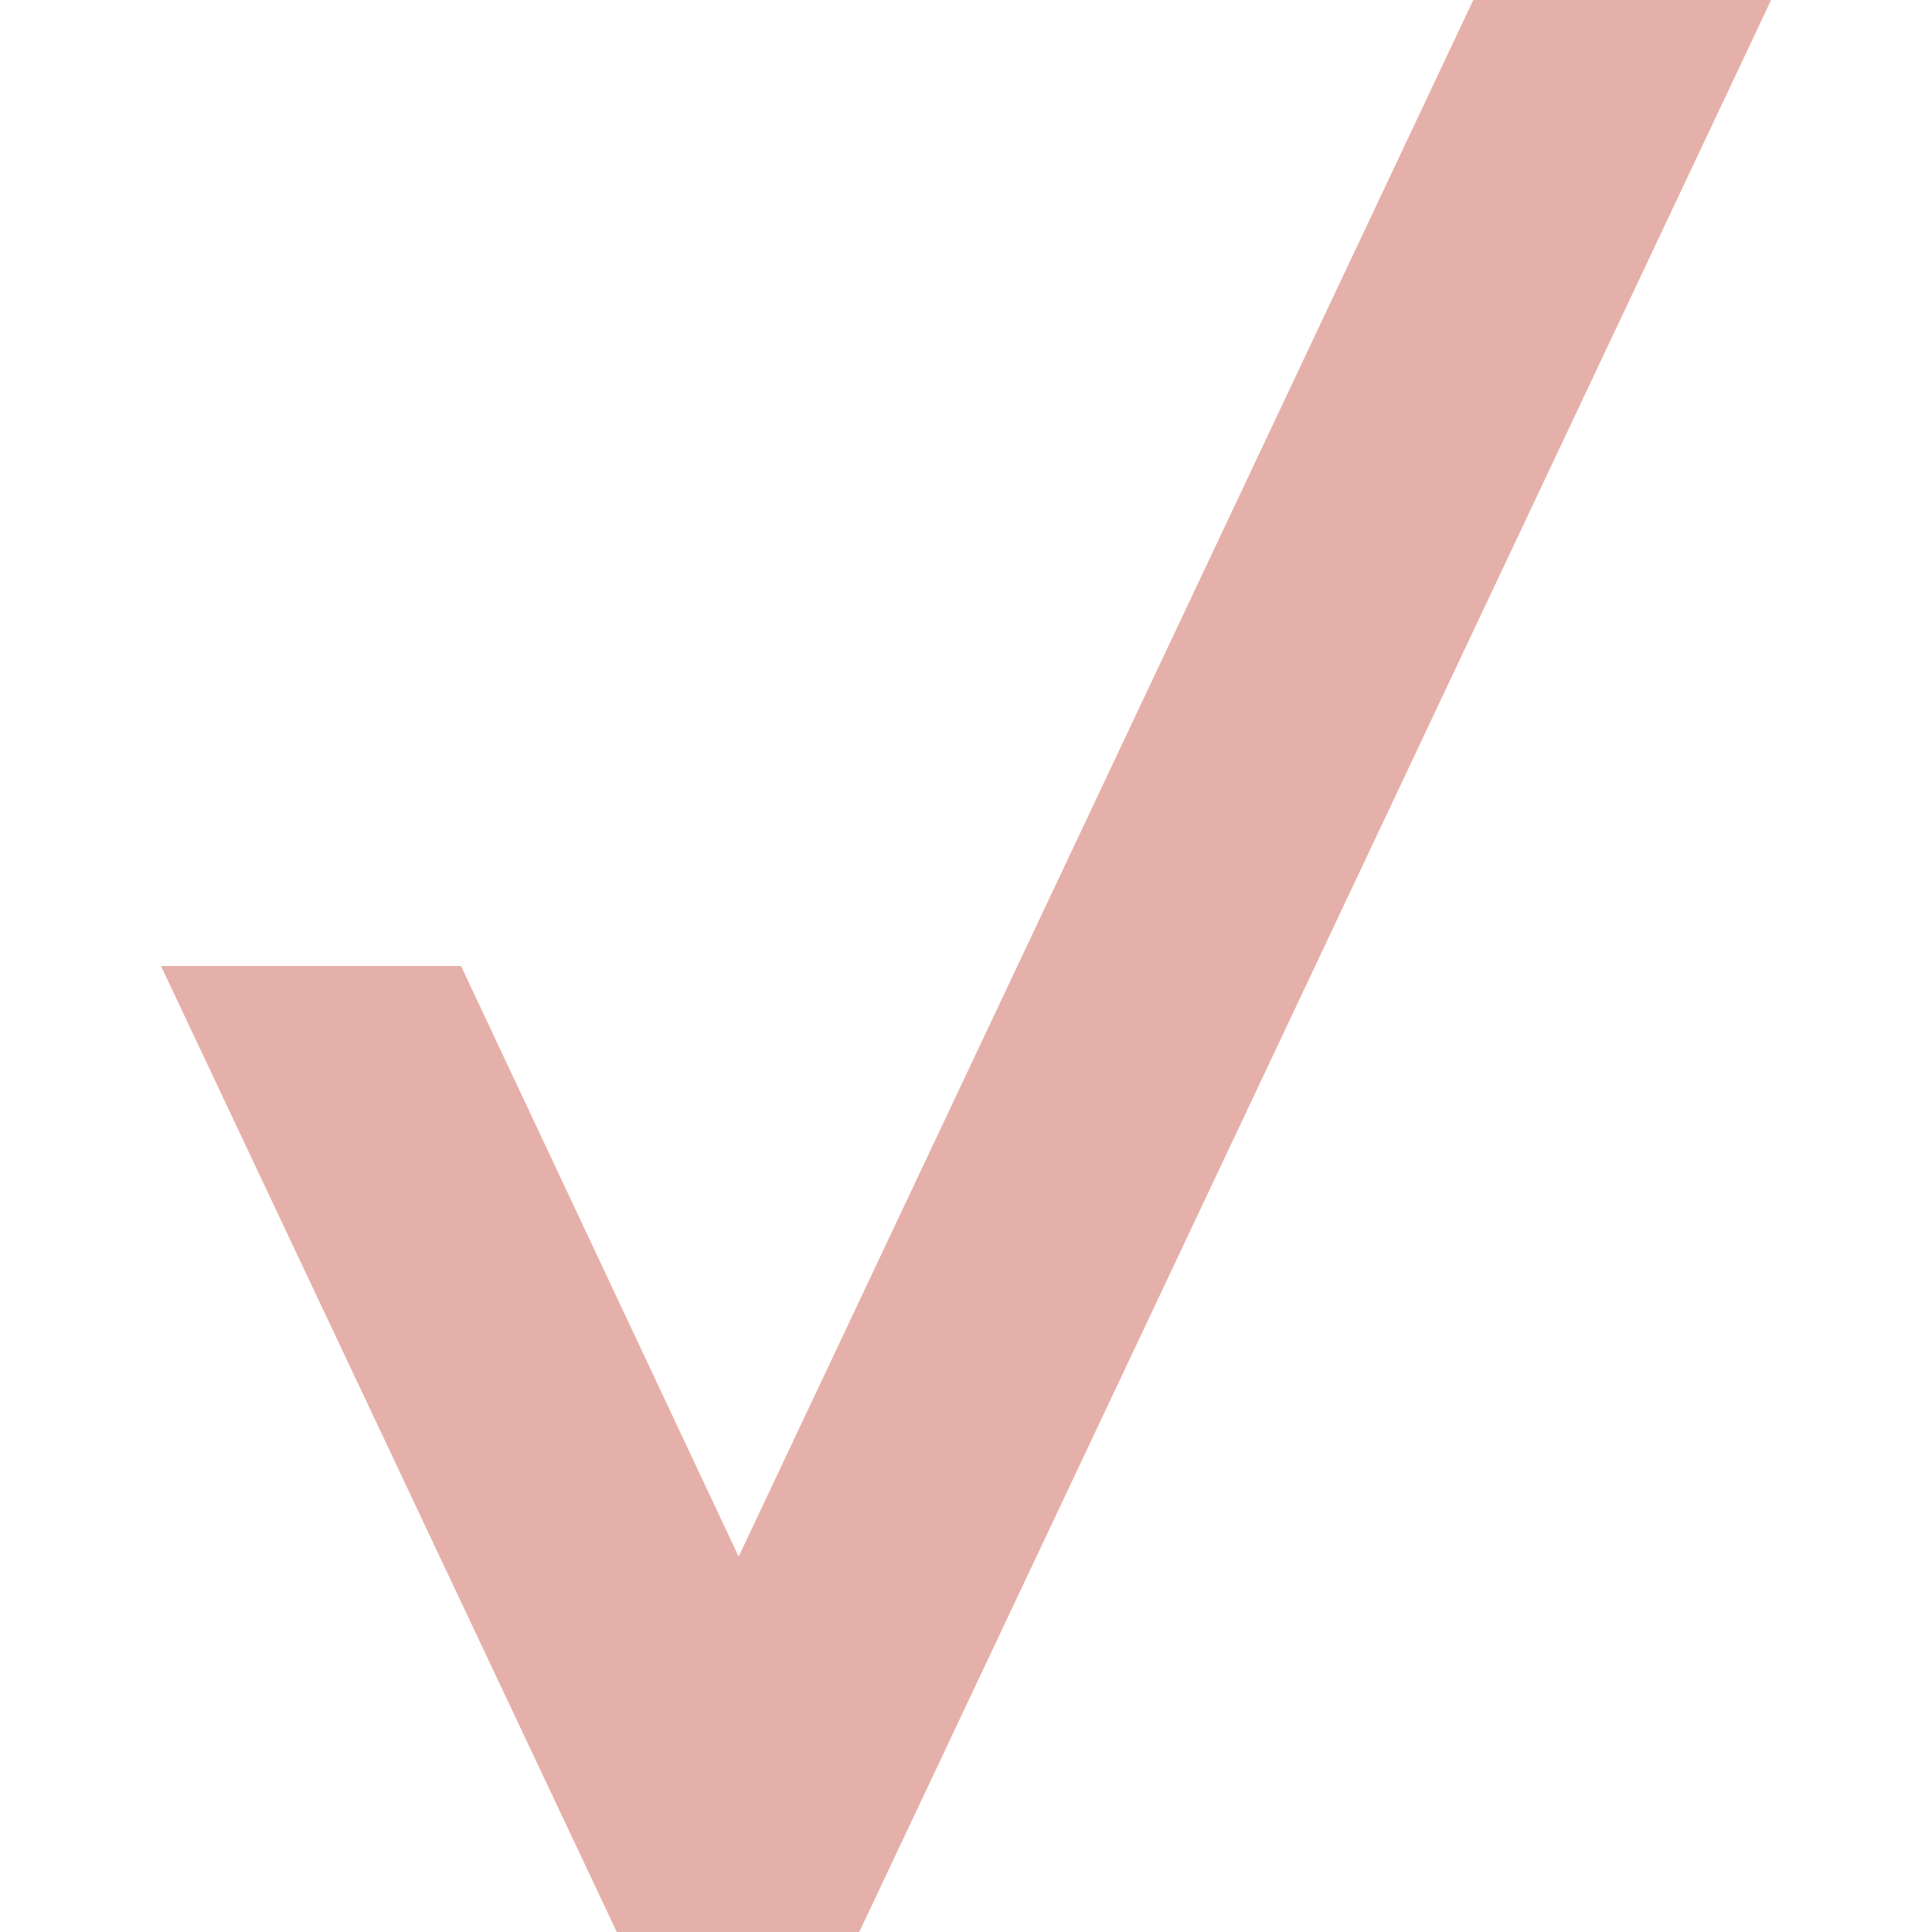 <svg role="img" width="32px" height="32px" viewBox="0 0 24 24" xmlns="http://www.w3.org/2000/svg"><title>Verizon</title><path fill="#e5b0a9" d="M18.302 0H22v.003L10.674 24H7.662L2 12h3.727l3.449 7.337z"/></svg>